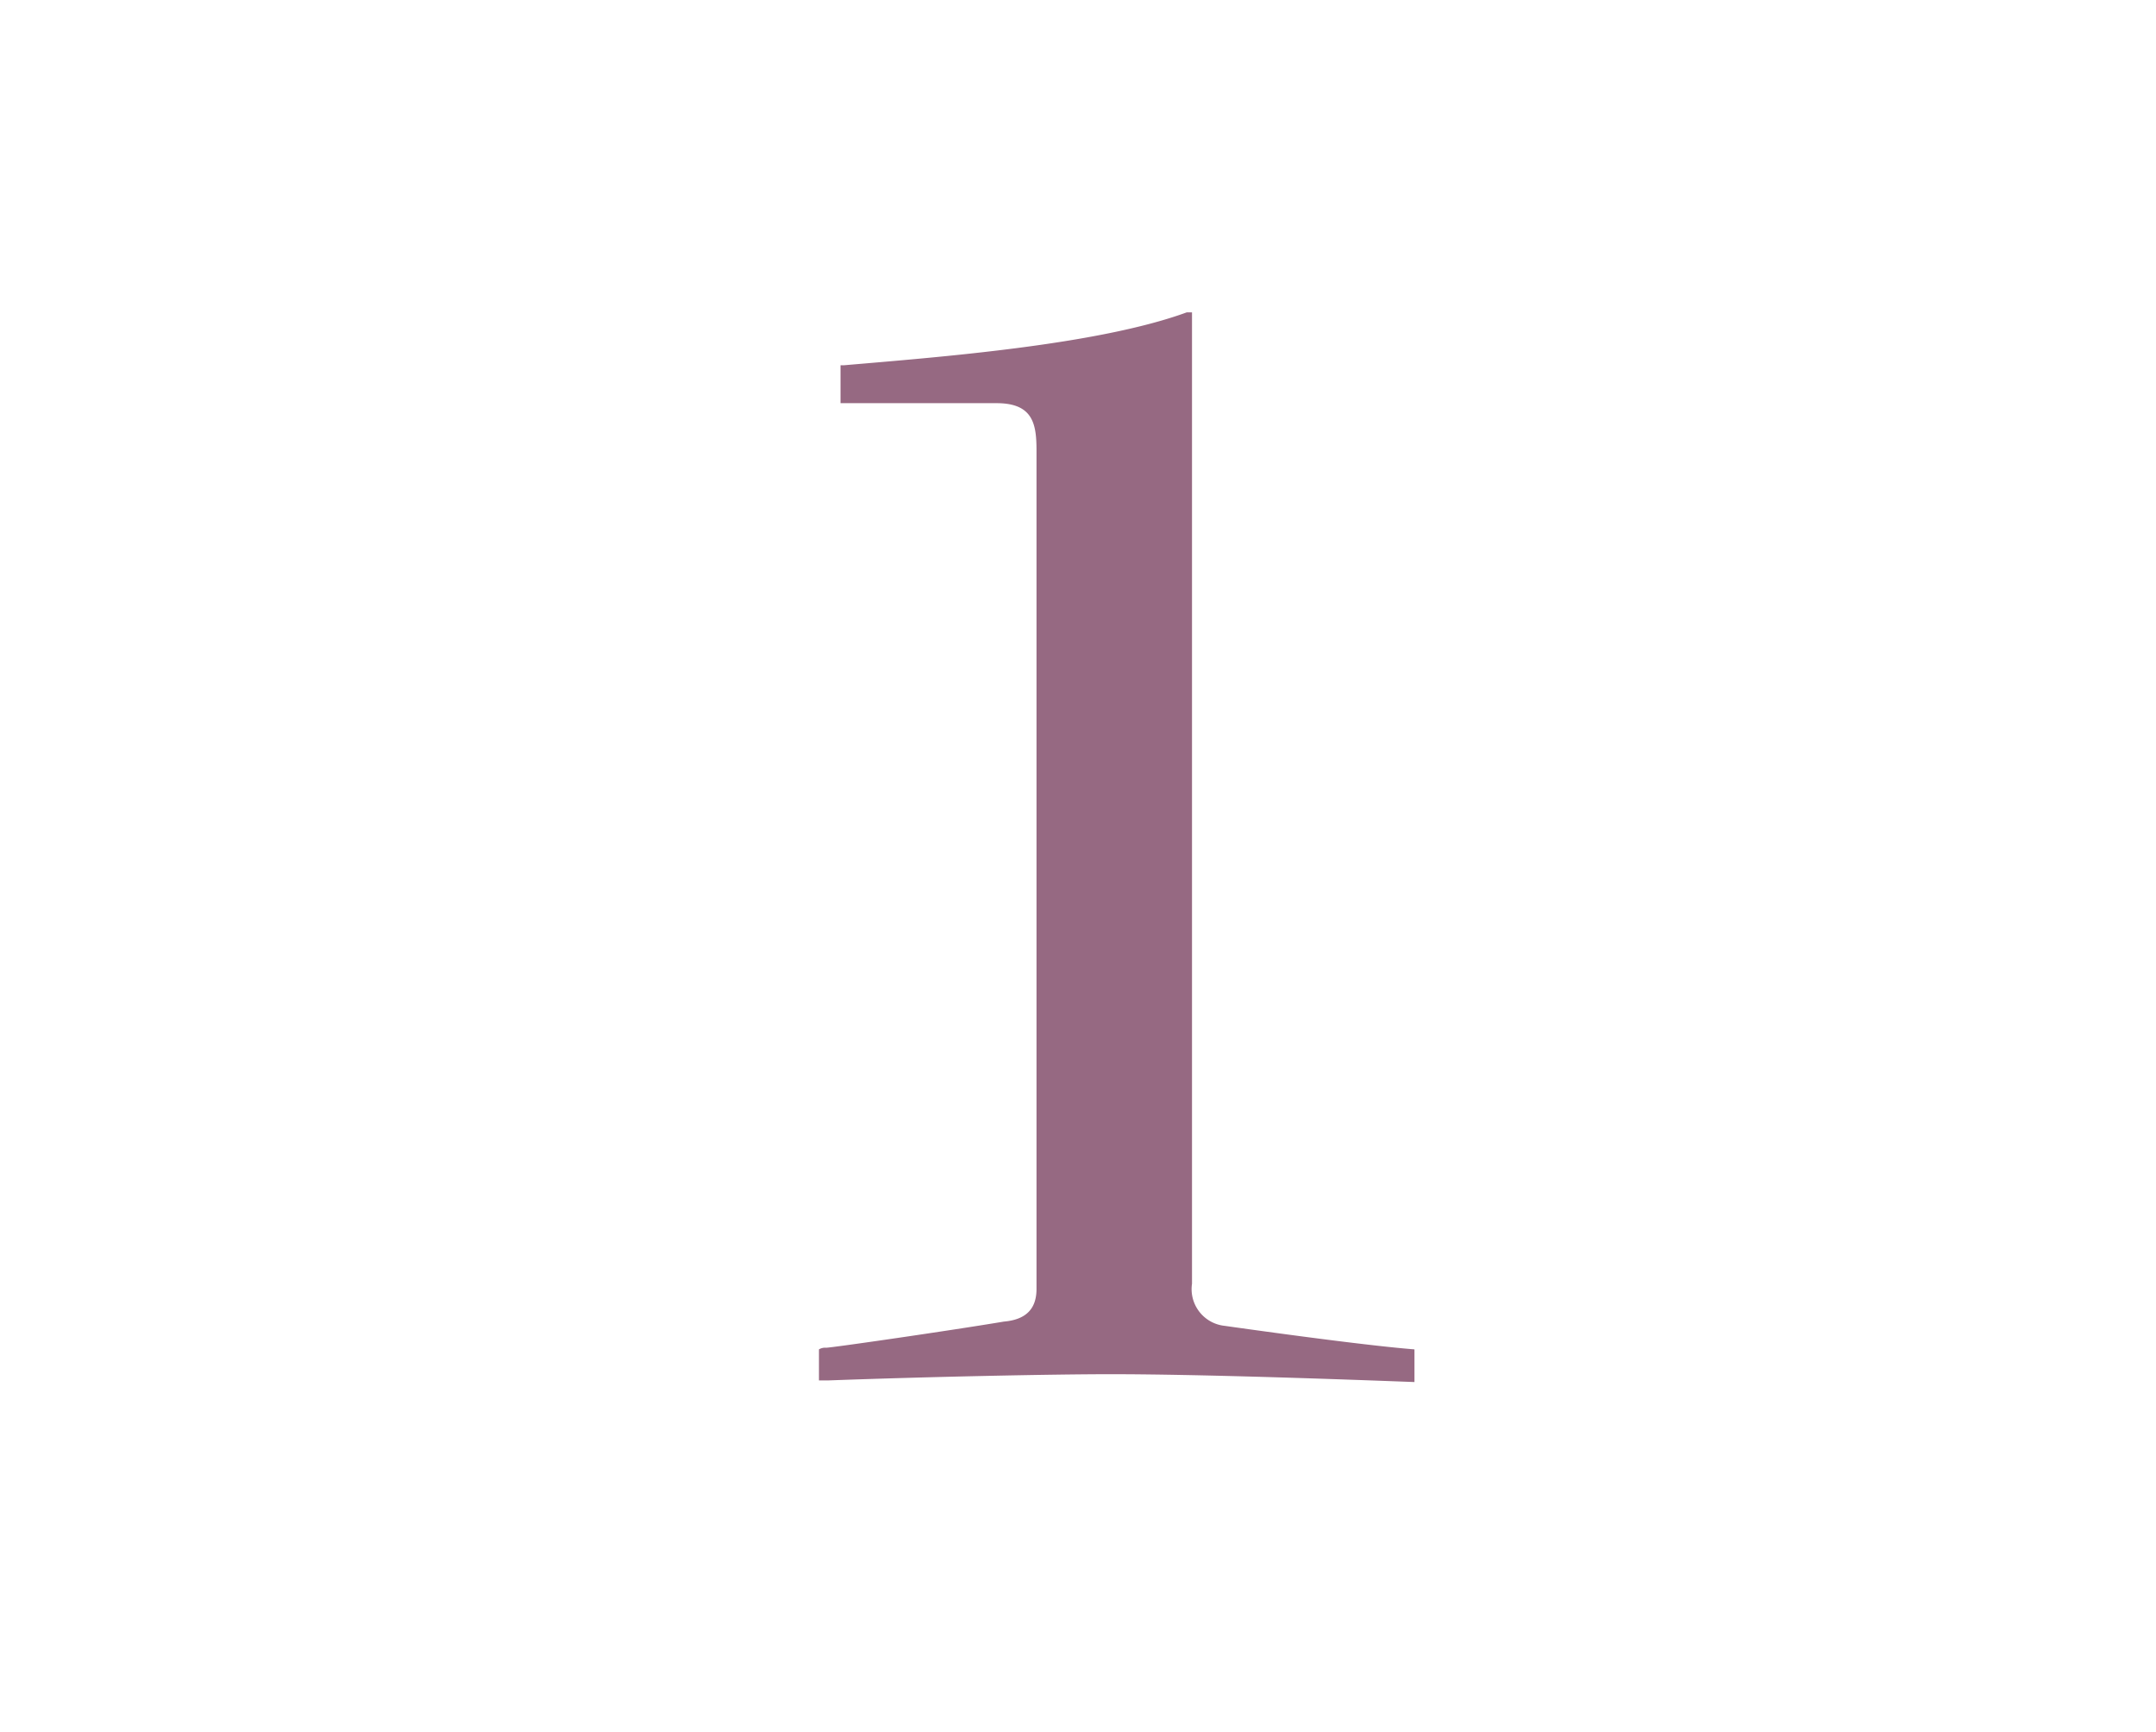 <svg xmlns="http://www.w3.org/2000/svg" viewBox="0 0 66 53"><defs><style>.cls-1{fill:none;}.cls-2{fill:#966982;}</style></defs><title>cal_num_1</title><g id="img"><path class="cls-1" d="M0 0h66v53h-66z"/><path class="cls-2" d="M34 42.06c2.79 0 7.16.16 9.3.24v-1c-1.28-.1-3.9-.45-5.81-.72a1.13 1.13 0 0 1-1-1.29v-29.73h-.16c-2.73 1-7.59 1.37-10.5 1.62h-.1v1.16h4.78c1.13 0 1.22.66 1.22 1.46v25.65c0 .6-.31.94-1 1-1.61.27-5.27.8-5.44.8a.37.37 0 0 0-.22.05v.95h.3c2.99-.11 6.82-.19 8.63-.19z"/></g></svg>